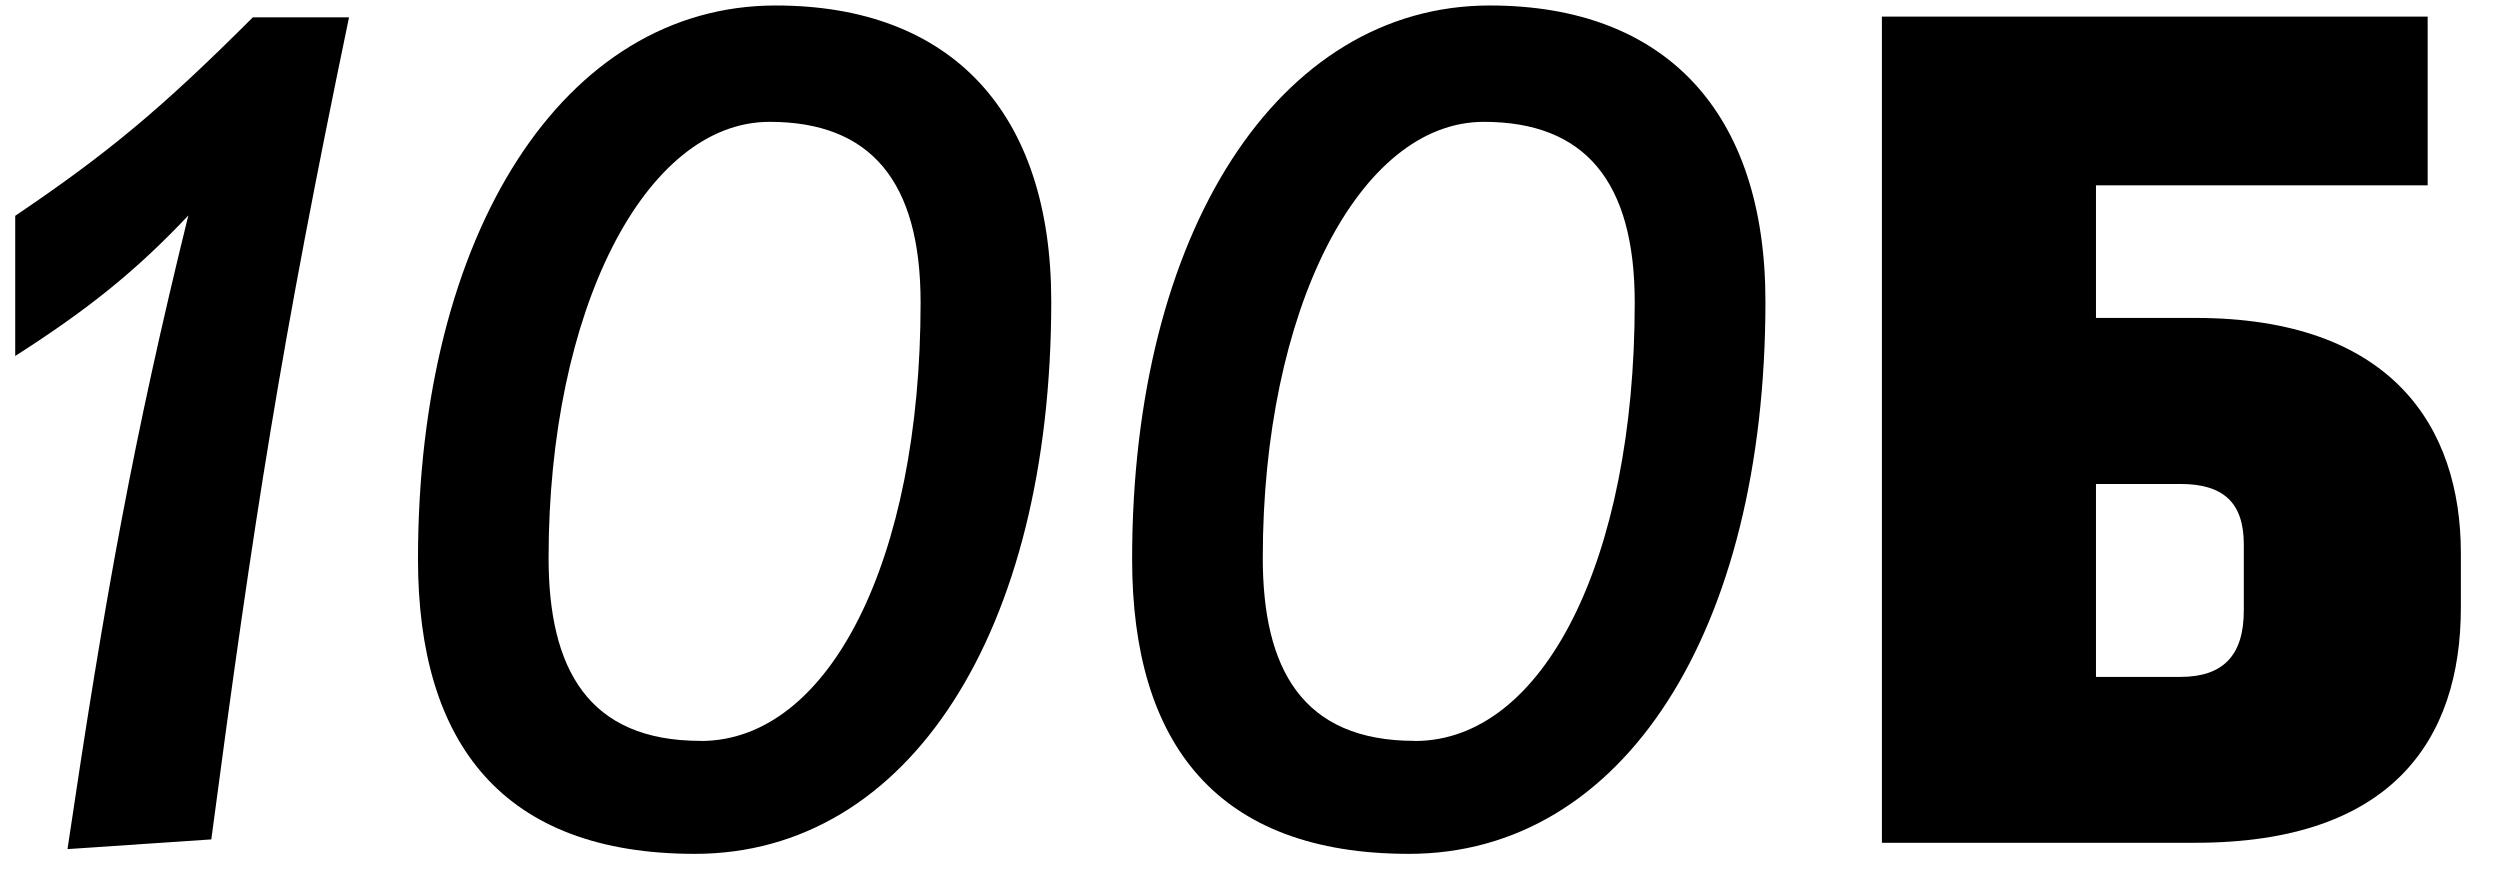 <svg xmlns="http://www.w3.org/2000/svg" width="46" height="16" viewBox="0 0 46 16" fill="none">
    <g clip-path="url(#clip0_1945_1486)">
        <path d="M38.566 5.852V3.41H44.669V0.305H34.627V15.507H40.397C44.003 15.507 45.28 13.621 45.28 11.178V10.179C45.28 7.849 44.003 5.85 40.397 5.85H38.566V5.852ZM41.286 11.235C41.286 12.068 40.897 12.455 40.12 12.455H38.566V8.905H40.12C40.897 8.905 41.286 9.238 41.286 10.014V11.235Z" fill="black"/>
        <path d="M4.652 0.319C2.947 2.024 1.962 2.833 0.28 3.971V6.55C1.633 5.685 2.511 4.976 3.465 3.965C2.456 8.071 1.934 10.952 1.242 15.623L3.888 15.445C4.676 9.499 5.176 6.31 6.422 0.319H4.652Z" fill="black"/>
        <path d="M26.034 13.634C28.396 13.634 30.079 10.31 30.079 5.566C30.079 3.335 29.16 2.242 27.302 2.242C25.005 2.242 23.235 5.717 23.235 10.265C23.235 12.298 23.955 13.632 26.032 13.632L26.034 13.634ZM25.926 15.711C22.405 15.711 20.831 13.699 20.831 10.289C20.831 4.276 23.521 0.101 27.412 0.101C30.648 0.101 32.484 2.068 32.484 5.545C32.484 11.624 29.86 15.711 25.924 15.711H25.926ZM12.894 13.634C15.256 13.634 16.939 10.31 16.939 5.566C16.939 3.335 16.02 2.242 14.161 2.242C11.865 2.242 10.094 5.717 10.094 10.265C10.094 12.298 10.815 13.632 12.892 13.632H12.894V13.634ZM12.786 15.711C9.265 15.711 7.691 13.699 7.691 10.289C7.691 4.276 10.381 0.101 14.272 0.101C17.508 0.101 19.343 2.068 19.343 5.545C19.343 11.624 16.72 15.711 12.784 15.711H12.786Z" fill="black"/>
    </g>
    <defs>
        <clipPath id="clip0_1945_1486">
            <rect width="45" height="15.611" fill="white" transform="translate(0.28 0.101)"/>
        </clipPath>
    </defs>
</svg>
